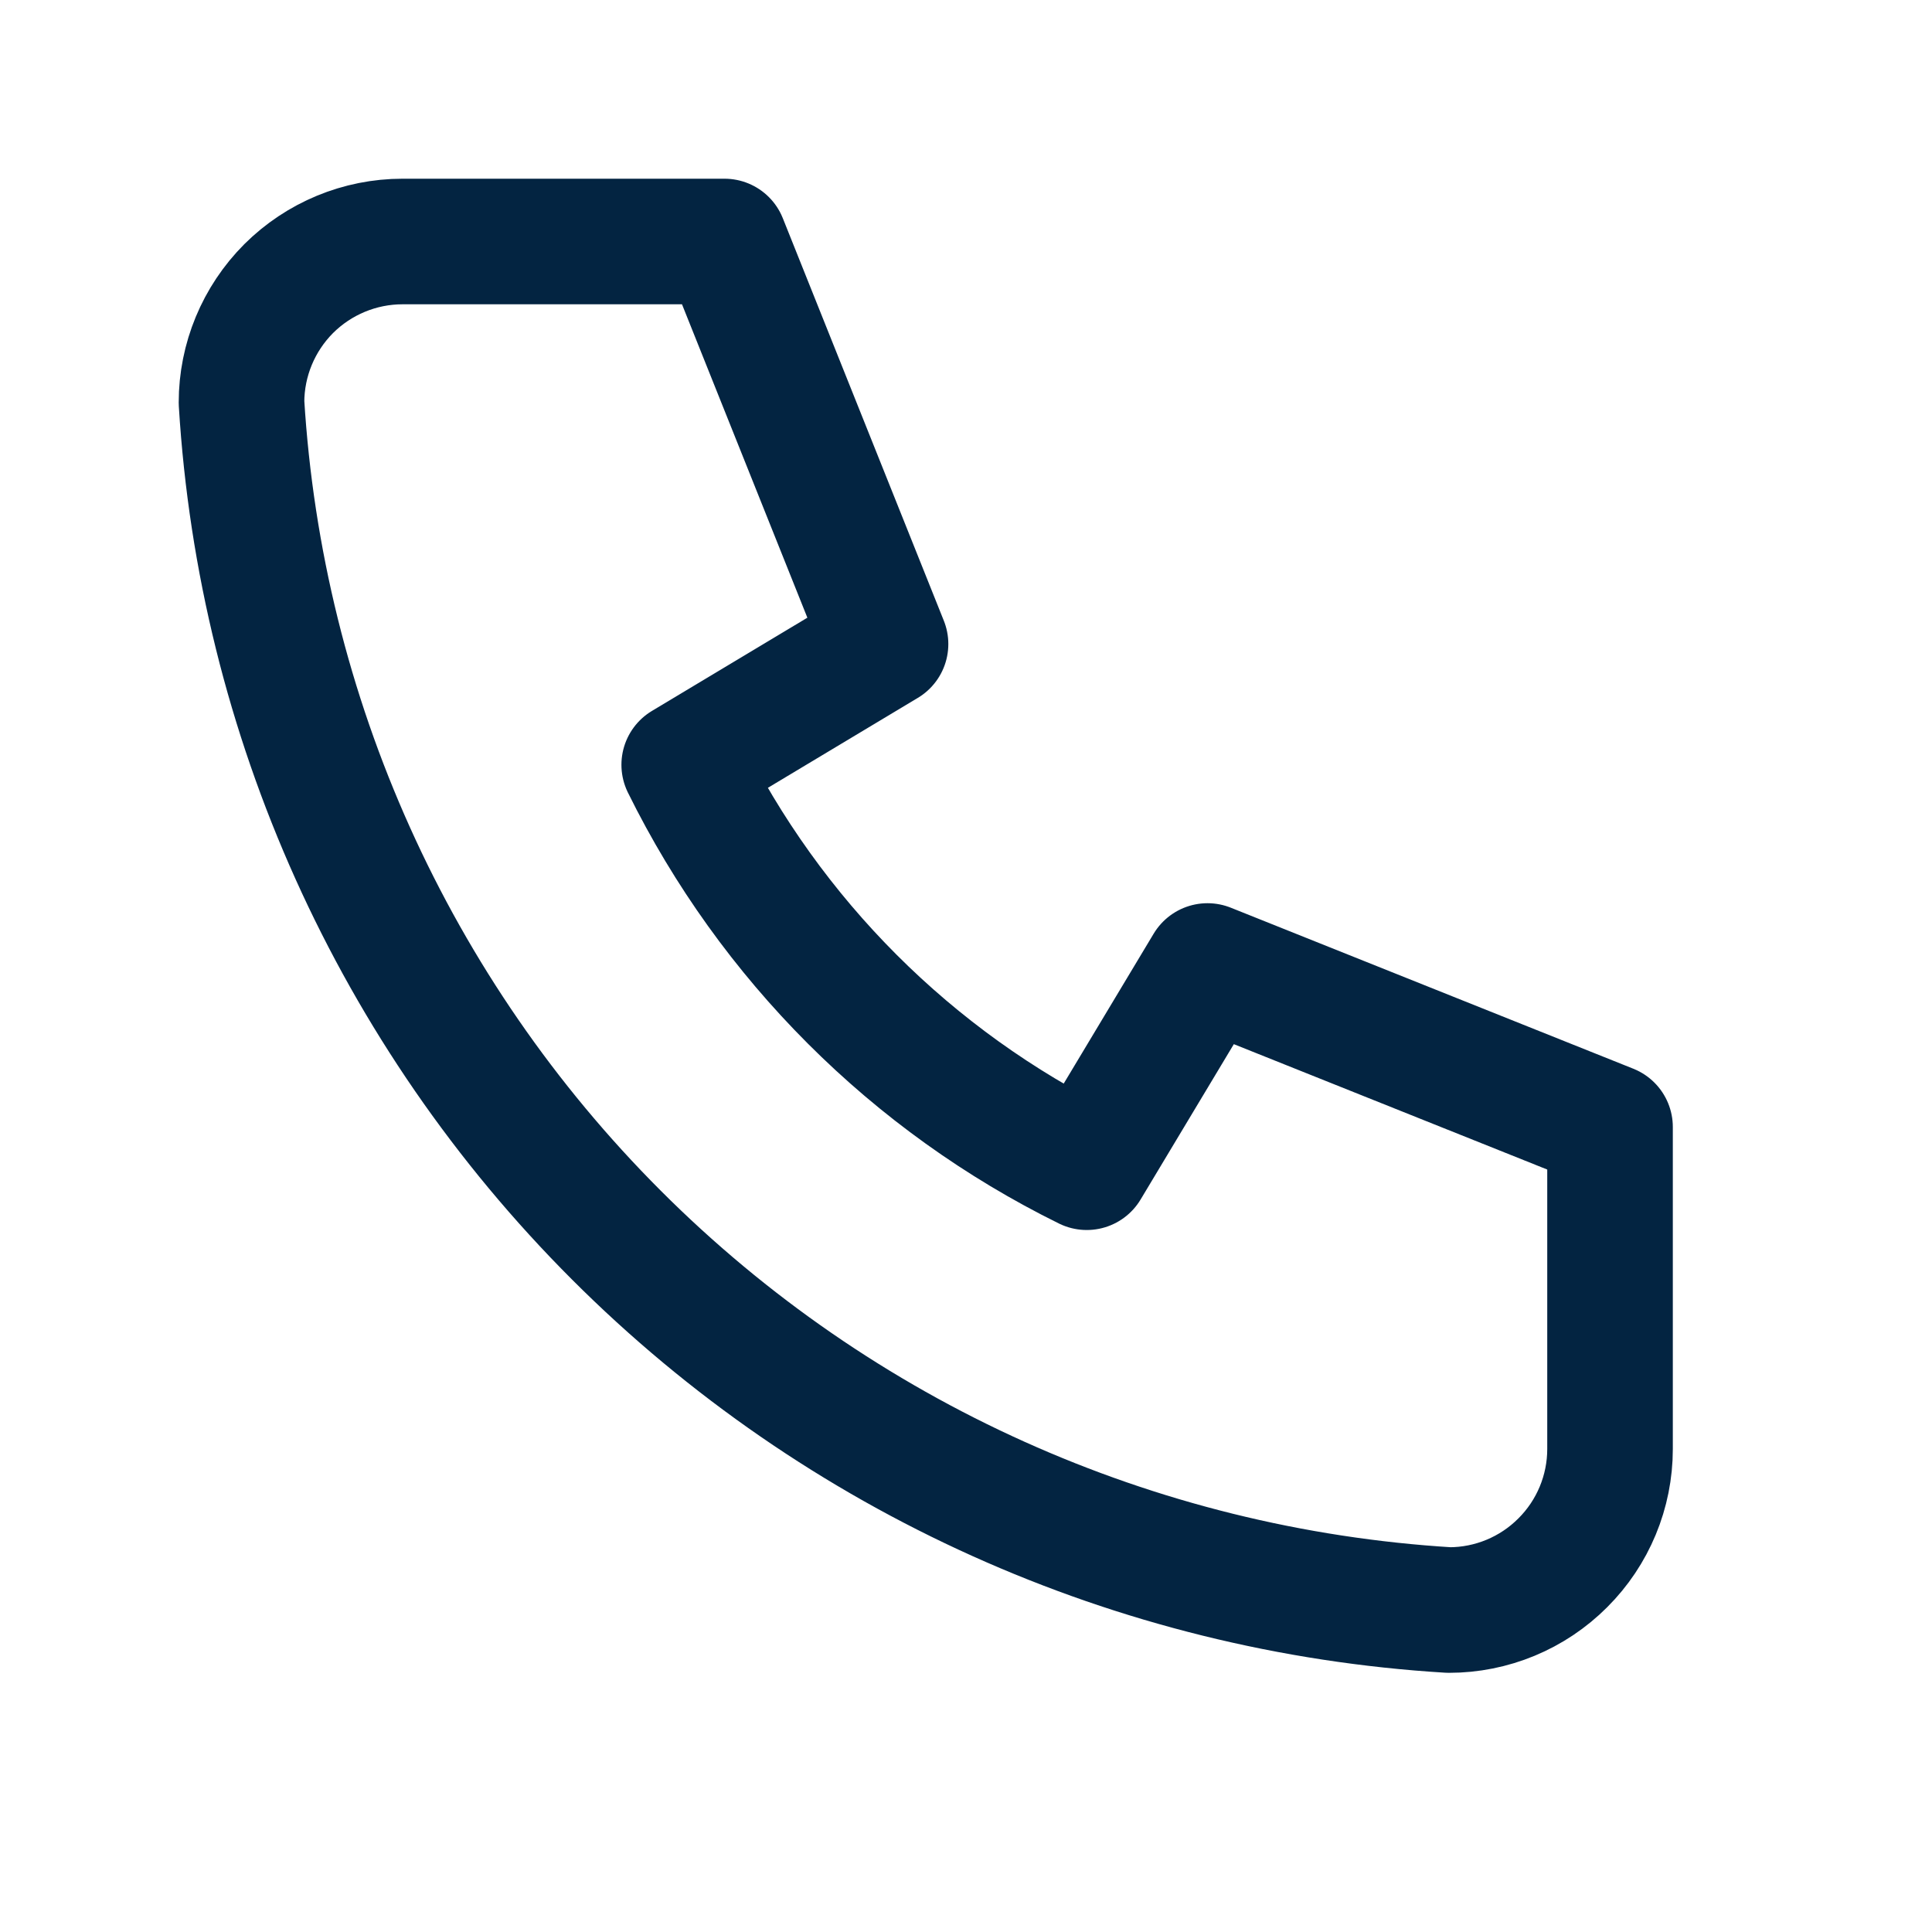<?xml version="1.0" encoding="UTF-8"?>
<svg xmlns="http://www.w3.org/2000/svg" width="20" height="20" viewBox="0 0 20 20" fill="none">
  <g clip-path="url(#clip0_366_4622)">
    <path d="M4.167 2.5H7.5L9.167 6.667L7.083 7.917C7.976 9.726 9.44 11.191 11.25 12.083L12.5 10L16.667 11.667V15C16.667 15.442 16.491 15.866 16.178 16.178C15.866 16.491 15.442 16.667 15 16.667C11.749 16.469 8.683 15.089 6.381 12.786C4.078 10.483 2.698 7.417 2.5 4.167C2.5 3.725 2.676 3.301 2.988 2.988C3.301 2.676 3.725 2.5 4.167 2.5Z" stroke="#032441" stroke-width="1.3" stroke-linecap="round" stroke-linejoin="round"></path>
  </g>
  <defs>
    <clipPath id="clip0_366_4622">
      <rect width="20" height="20" fill="white"></rect>
    </clipPath>
  </defs>
</svg>
